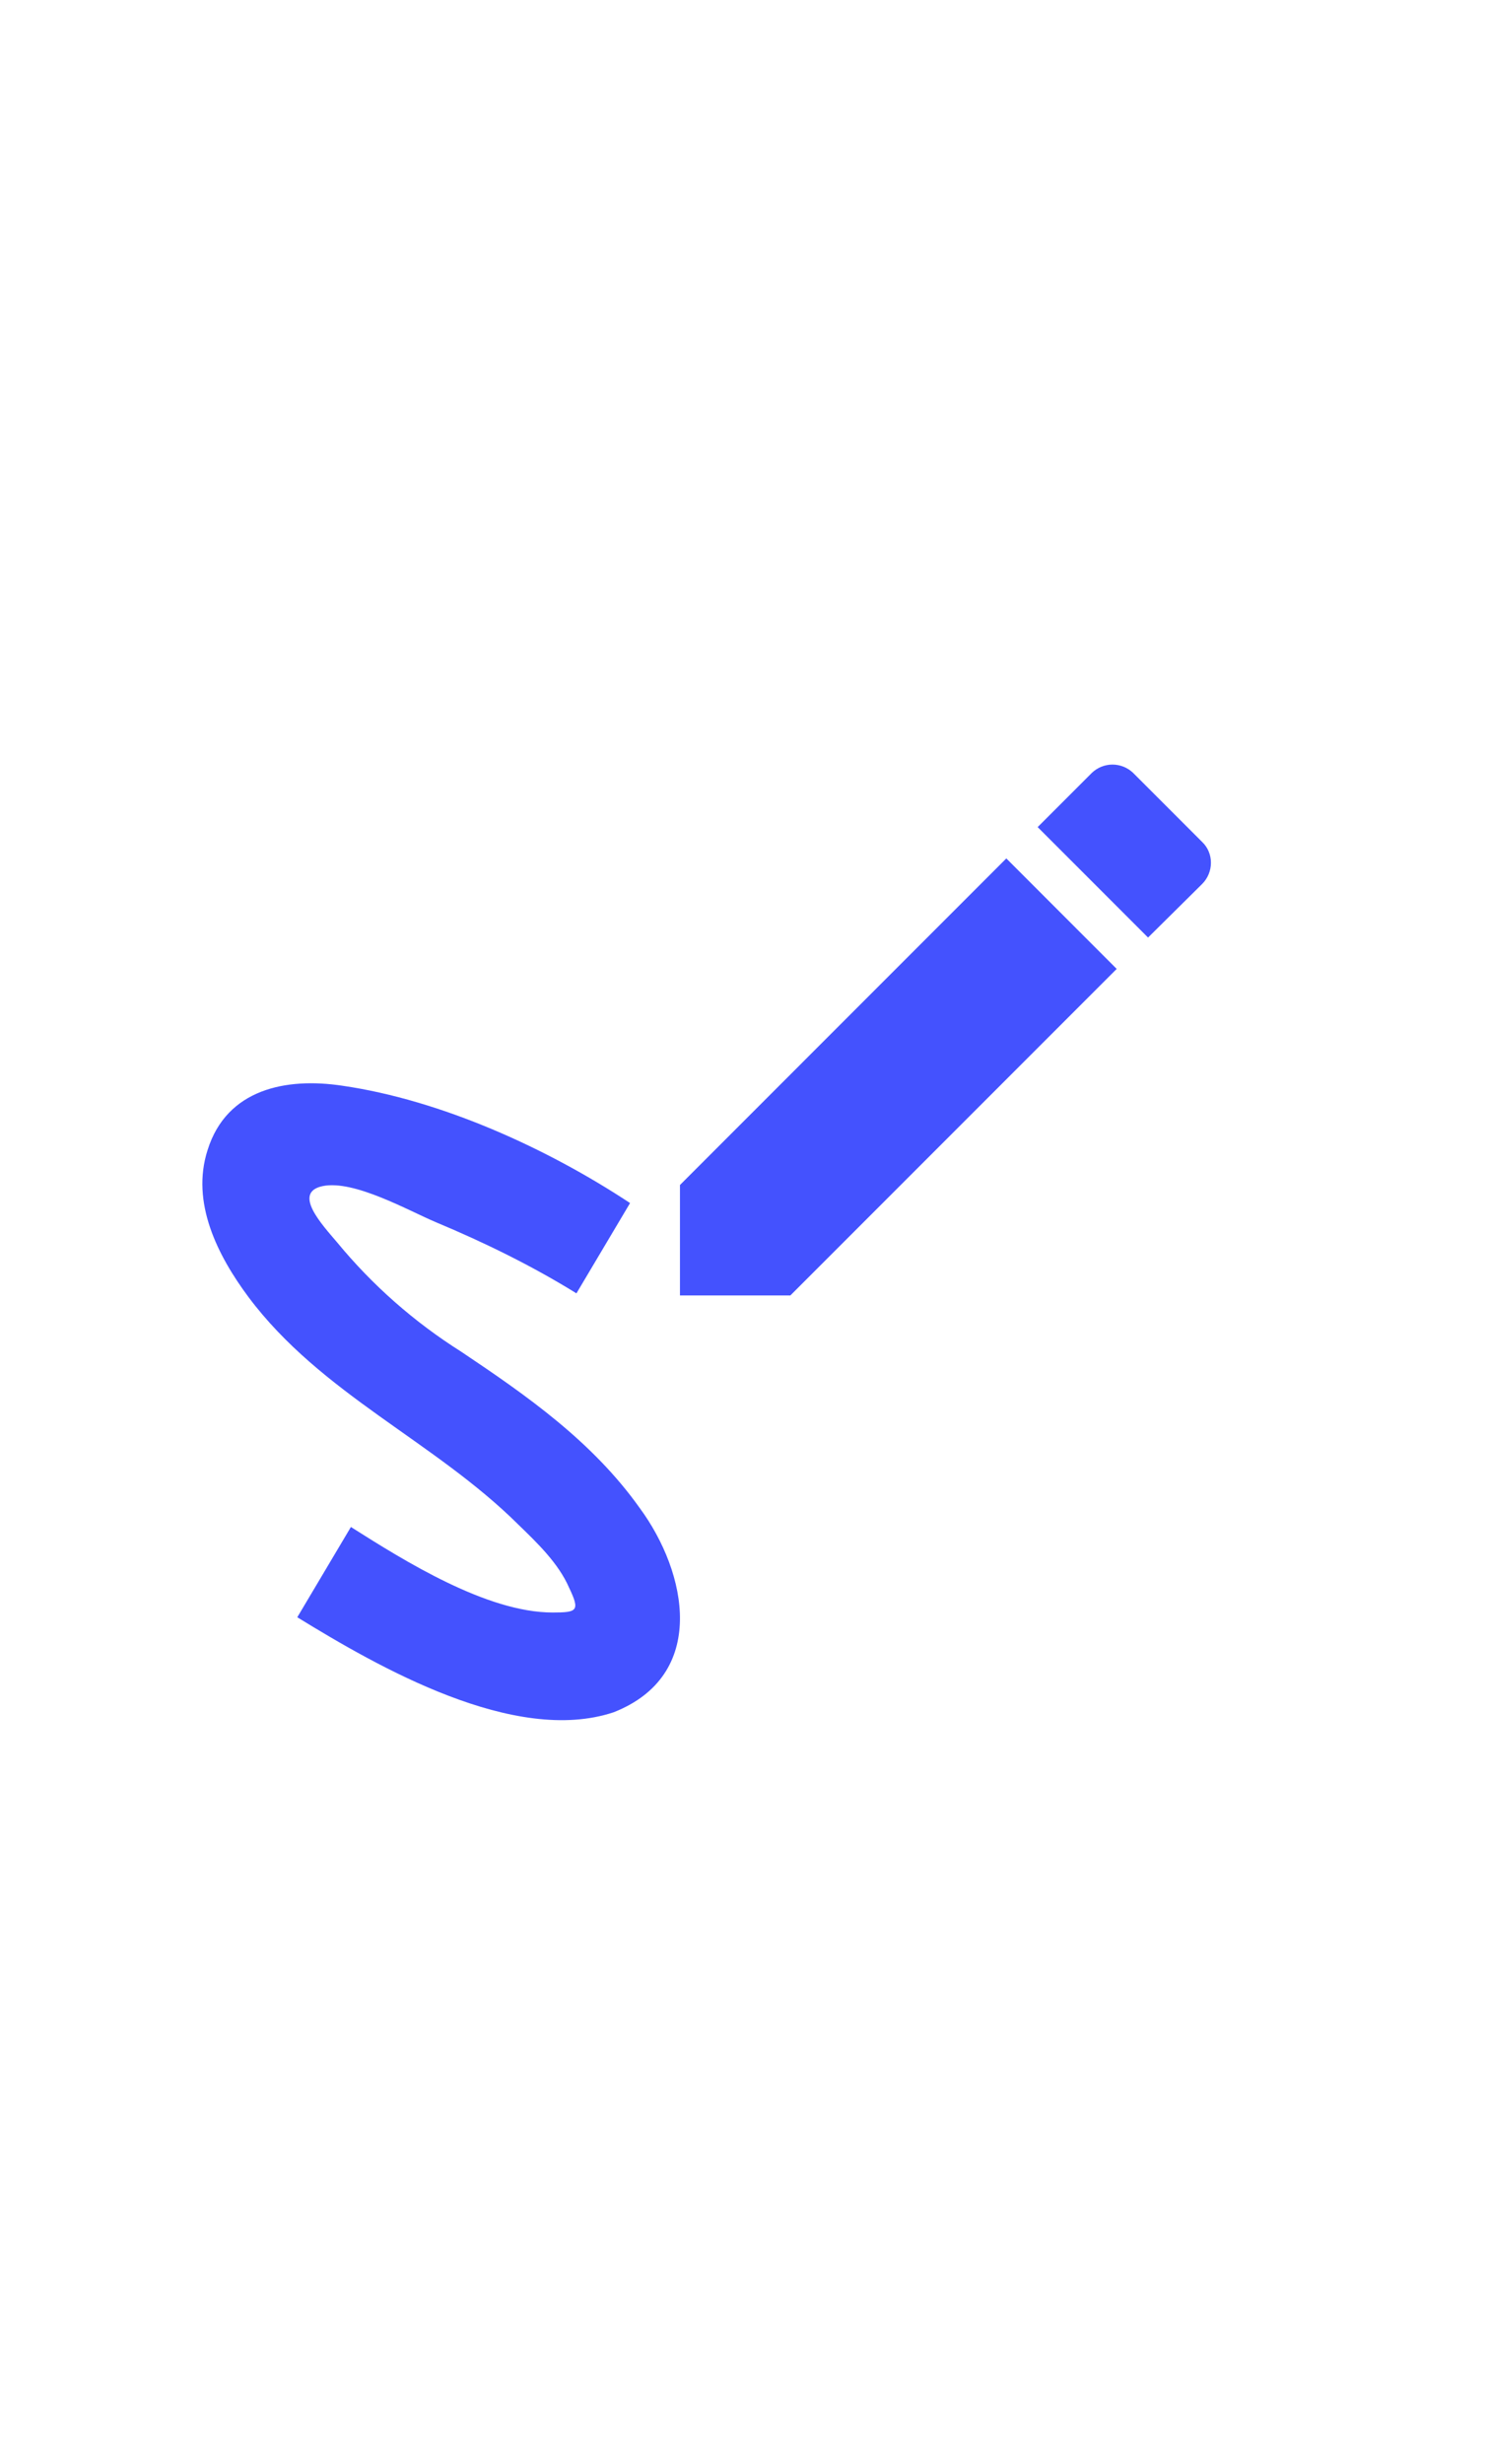 <svg width="35" height="58" viewBox="0 0 35 58" fill="none" xmlns="http://www.w3.org/2000/svg">
<path d="M14.452 40.307C16.677 39.432 16.19 37.02 15.065 35.495C13.952 33.932 12.415 32.858 10.865 31.82C9.759 31.123 8.771 30.254 7.94 29.245C7.59 28.832 6.877 28.07 7.602 27.92C8.34 27.77 9.615 28.495 10.265 28.77C11.402 29.245 12.527 29.795 13.577 30.445L14.84 28.32C12.89 27.032 10.39 25.895 8.065 25.558C6.74 25.358 5.34 25.633 4.89 27.07C4.49 28.308 5.127 29.558 5.852 30.532C7.565 32.82 10.227 33.92 12.215 35.895C12.64 36.307 13.152 36.795 13.402 37.37C13.665 37.92 13.602 37.958 13.015 37.958C11.465 37.958 9.527 36.745 8.265 35.945L7.002 38.07C8.915 39.245 12.115 41.083 14.452 40.307V40.307ZM28.315 20.808C28.59 20.532 28.59 20.082 28.315 19.82L26.69 18.195C26.559 18.069 26.384 17.998 26.202 17.998C26.02 17.998 25.846 18.069 25.715 18.195L24.44 19.47L27.04 22.07L28.315 20.808ZM16.015 27.895V30.495H18.615L26.302 22.808L23.702 20.207L16.015 27.895Z" fill="#4452FE"/>
</svg>
